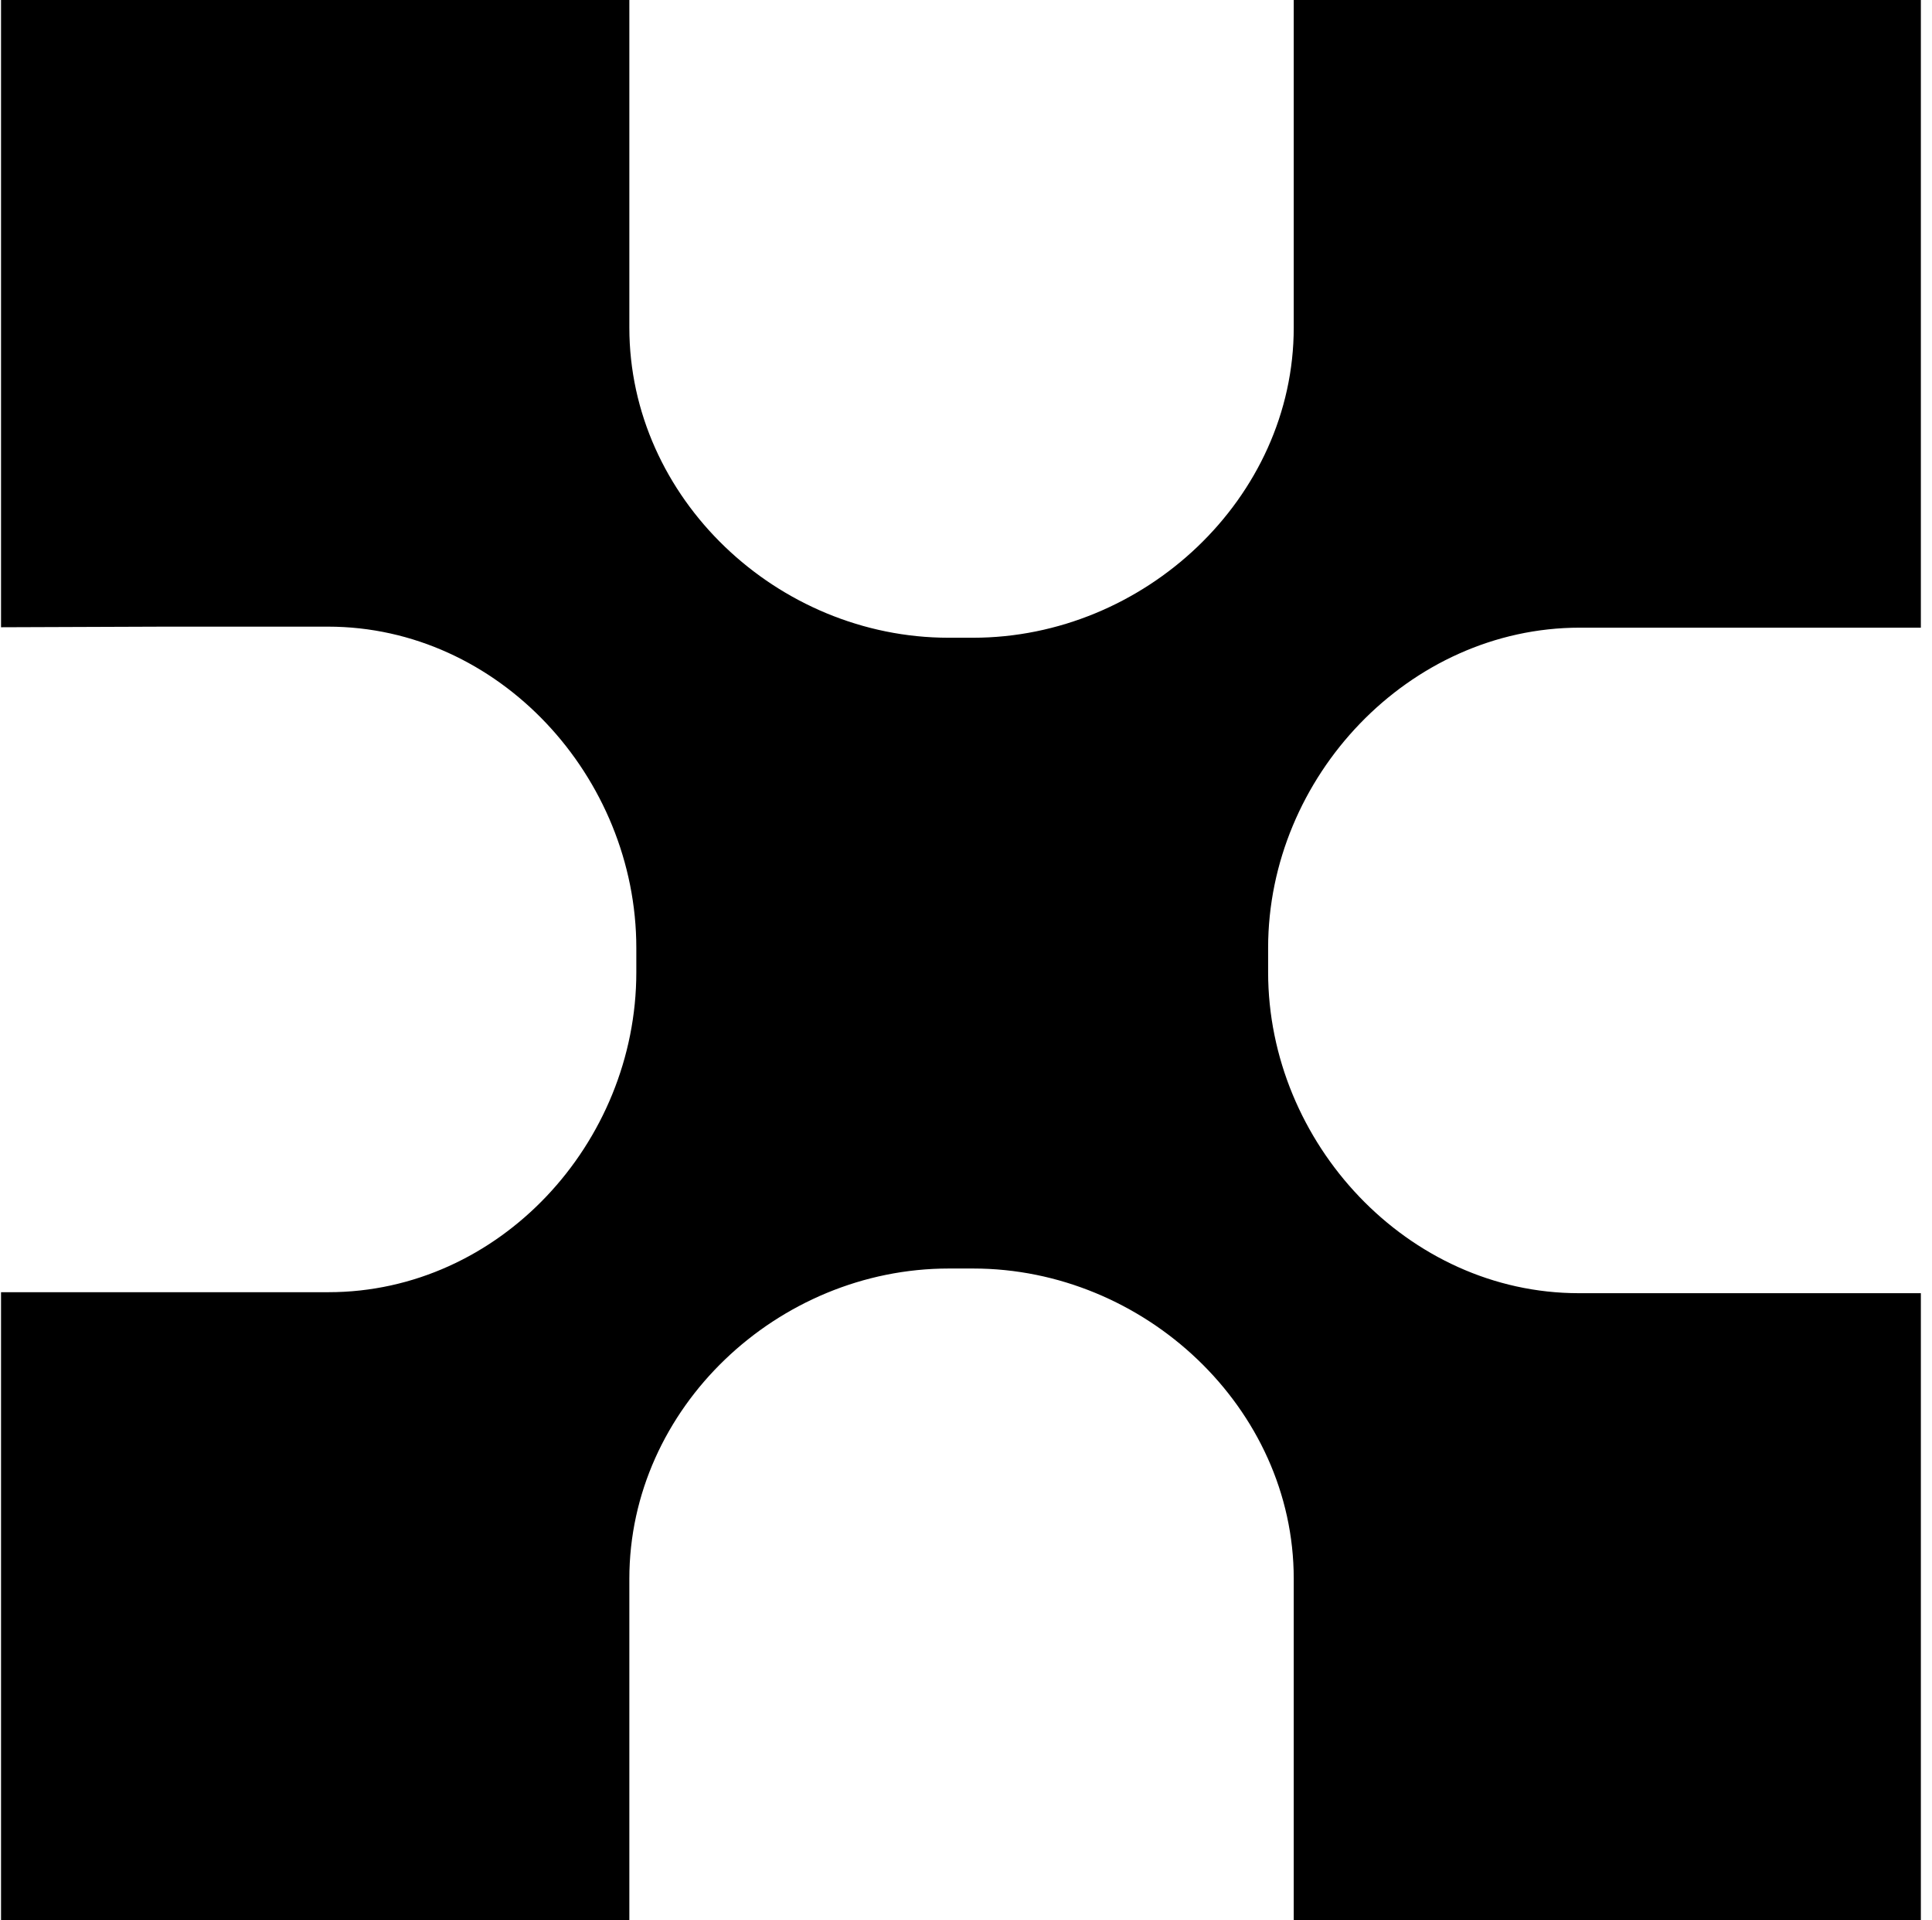 <svg width="159" height="158" viewBox="0 0 159 158" fill="none" xmlns="http://www.w3.org/2000/svg">
<path d="M104.364 79.997V77.99C104.364 63.94 115.94 51.646 130.016 51.646L158.083 51.646V0L106.472 0V13.477V26.954C106.472 41.005 94.154 52.475 80.078 52.475H78.067C63.991 52.475 51.794 41.005 51.794 26.954L51.794 0L0.085 0L0.085 51.612L13.631 51.562L26.989 51.562C41.065 51.562 52.368 63.945 52.368 77.996V80.003C52.368 94.054 41.105 106.325 27.029 106.325H0.085L0.085 157.999H51.794L51.794 129.897C51.794 115.847 64.007 104.377 78.083 104.377H80.094C94.17 104.377 106.472 115.847 106.472 129.897L106.472 157.999H158.083V106.407H144.007L129.931 106.407C115.855 106.407 104.364 94.048 104.364 79.997Z" fill="black"/>
</svg>

